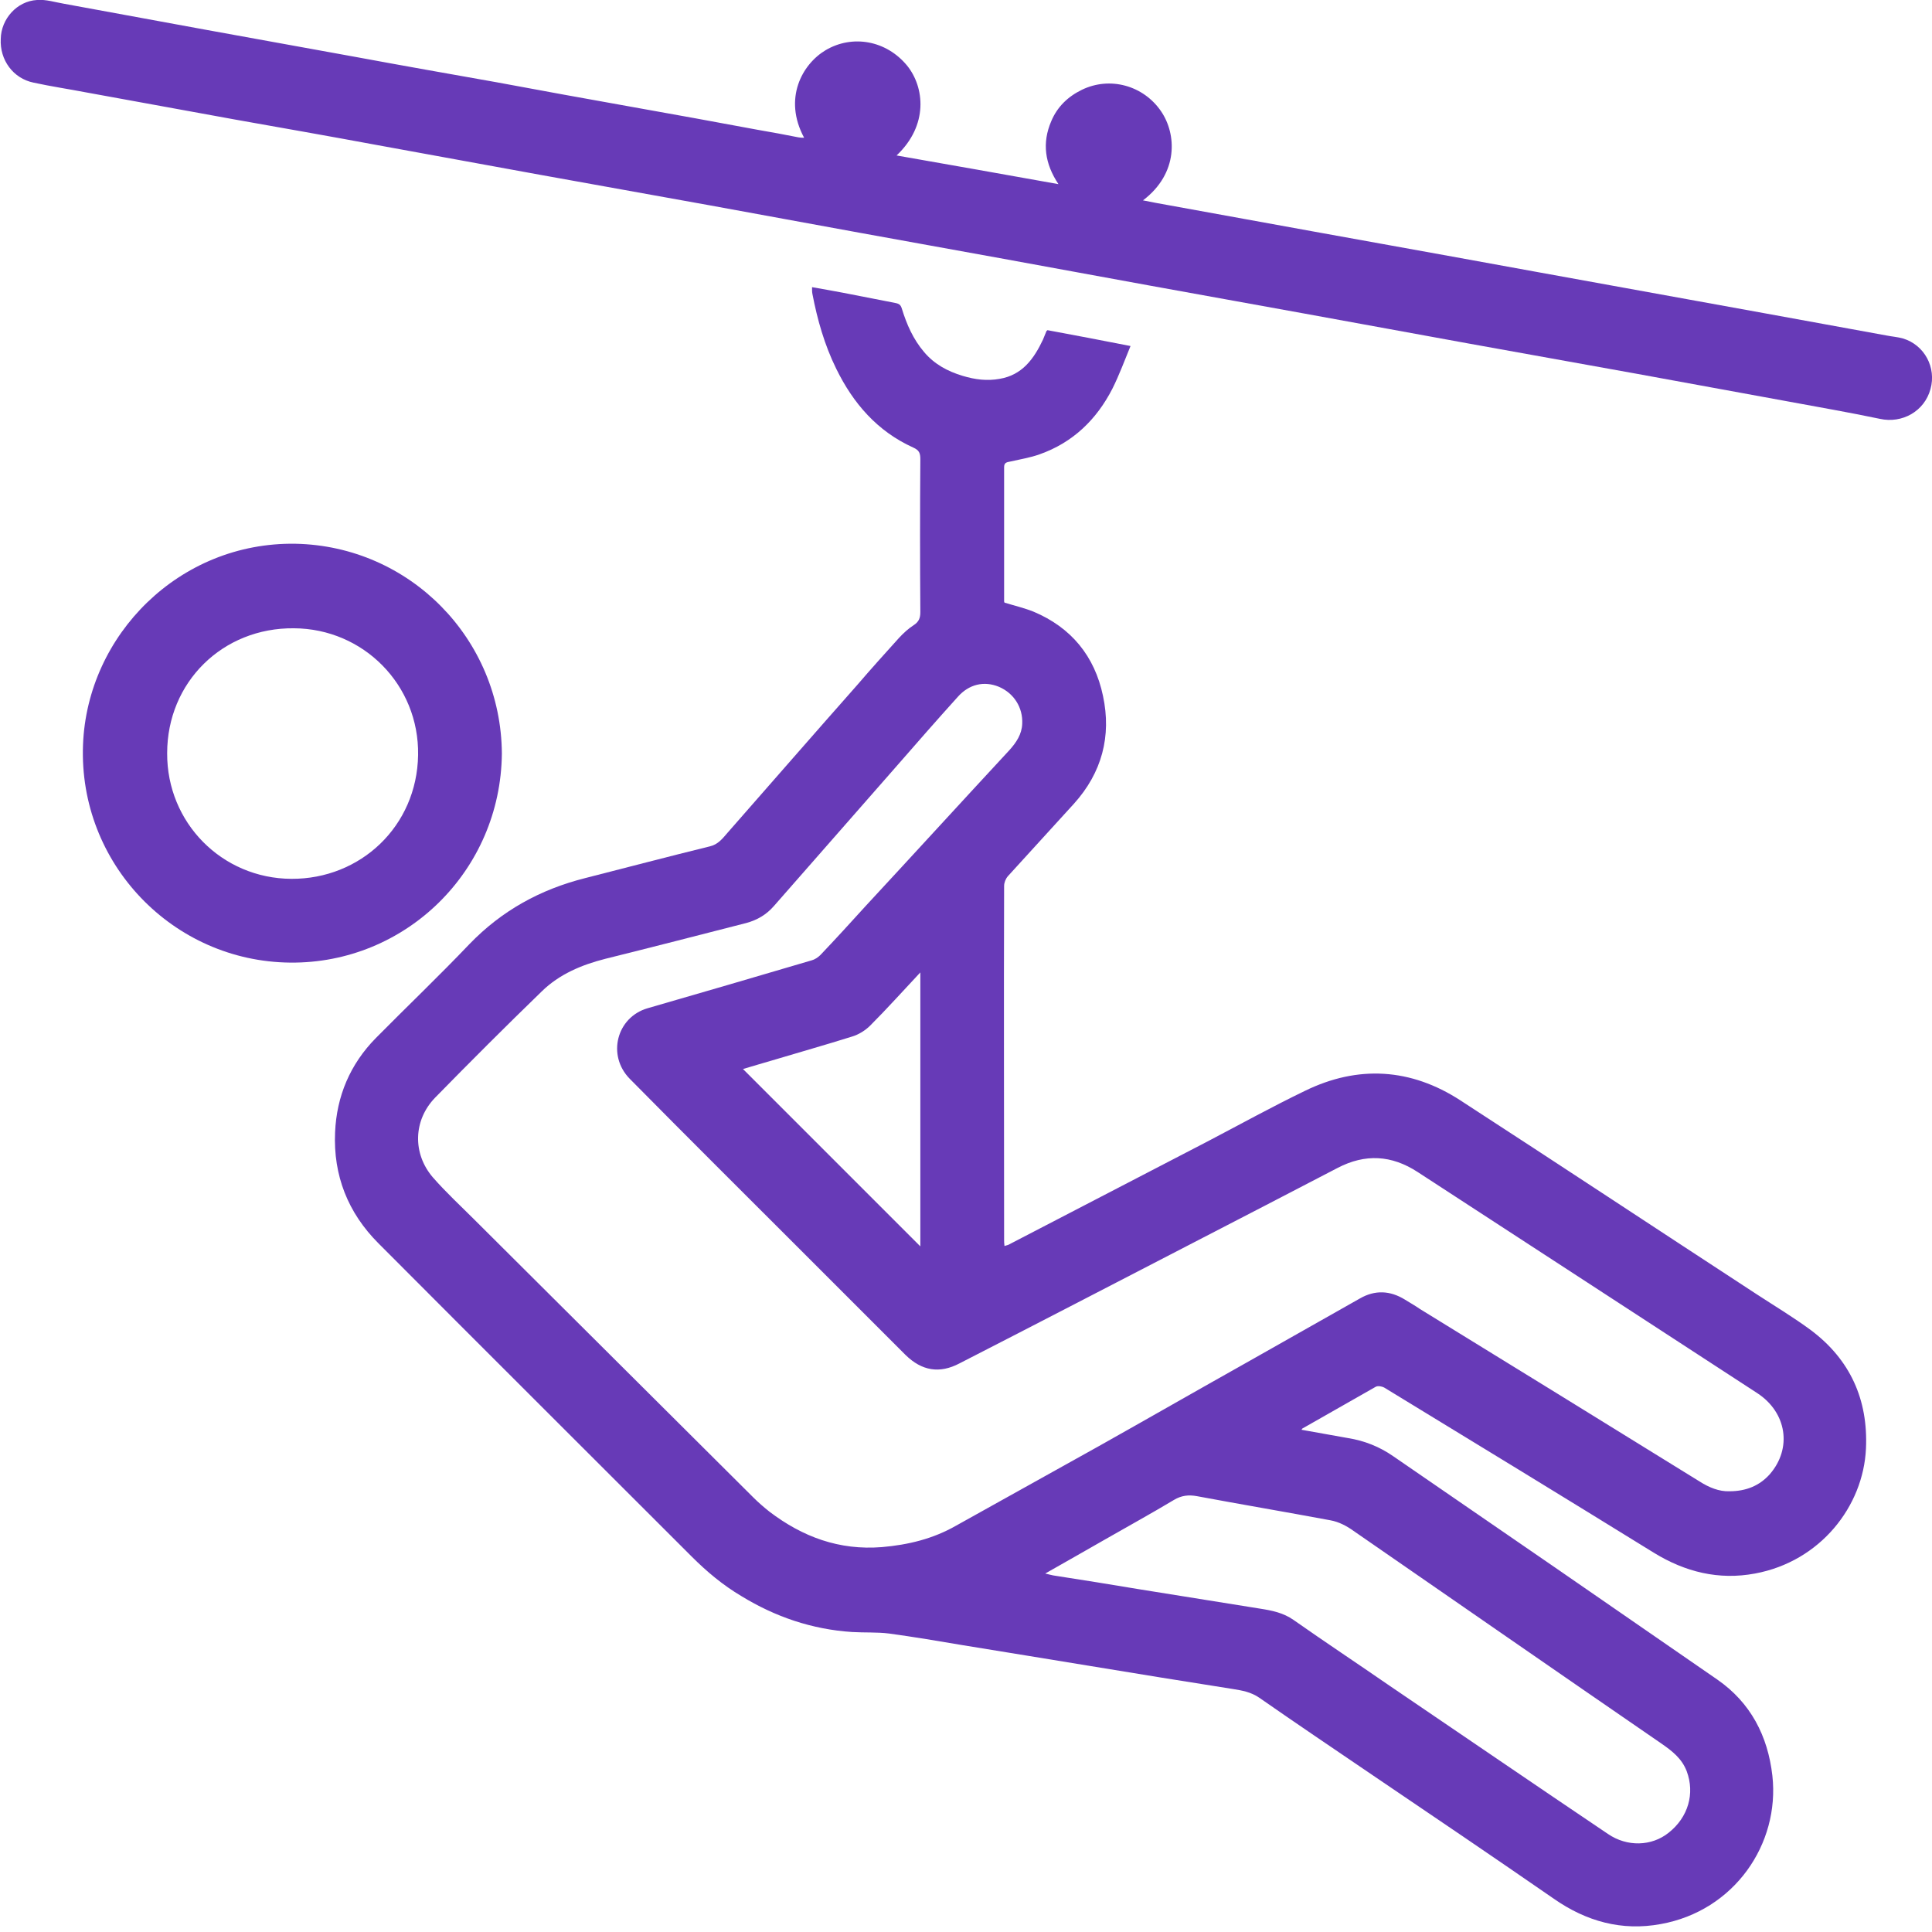 <svg version="1.1" id="extreme" xmlns="http://www.w3.org/2000/svg" xmlns:xlink="http://www.w3.org/1999/xlink" x="0px" y="0px" viewBox="0 0 512 512" style="enable-background:new 0 0 512 512;" xml:space="preserve" fill="#673ab7"><g><path d="M344.9,378.9c4.1,0.7,8.2,1.5,12.3,2.2c4.4,0.7,8.4,2.3,12,4.8c28.7,19.7,57.3,39.4,85.9,59.2c8.8,6.1,13.4,14.9,14.6,25.5c2,18.1-10.1,35.8-29.6,39.3c-10.3,1.9-19.7-0.7-28.3-6.7c-15.9-11-32-21.9-48.1-32.8c-10-6.8-20.1-13.6-30-20.5c-2.2-1.5-4.5-1.9-7-2.3c-12.6-2-25.2-4-37.8-6.1c-11.2-1.8-22.4-3.7-33.7-5.5c-6.5-1.1-13-2.2-19.6-3.1c-3.2-0.4-6.5-0.2-9.8-0.4c-10.6-0.7-20.3-4-29.3-9.5c-4.9-2.9-9.2-6.5-13.2-10.5c-27.7-27.7-55.4-55.3-83-83c-8.1-8.1-12-18-11.5-29.4c0.4-9.6,4-18.1,10.8-25c8.2-8.3,16.7-16.4,24.8-24.9c8.6-8.9,18.8-14.5,30.7-17.5c11-2.8,22-5.7,33-8.4c2.2-0.5,3.4-2.1,4.7-3.6c11.5-13.1,22.9-26.2,34.4-39.2c3.6-4.2,7.3-8.3,11-12.4c1.2-1.3,2.5-2.5,3.9-3.4c1.4-0.9,1.8-1.9,1.8-3.5c-0.1-13.5-0.1-27,0-40.5c0-1.6-0.3-2.4-1.9-3.1c-9.5-4.3-15.9-11.7-20.4-20.9c-3.1-6.3-5-13-6.3-19.8c-0.1-0.5-0.1-1-0.1-1.8c2.9,0.5,5.6,1,8.3,1.5c4.6,0.9,9.2,1.8,13.8,2.7c1,0.2,1.4,0.5,1.7,1.5c1.3,4.2,3,8.1,5.9,11.5c2.7,3.2,6.2,5.1,10.2,6.3c3.3,1,6.5,1.4,9.8,0.8c6-1,9.1-5.3,11.5-10.4c0.3-0.7,0.6-1.5,0.9-2.2c0-0.1,0.1-0.1,0.3-0.3c7.1,1.3,14.3,2.7,22,4.2c-1.6,3.9-3,7.7-4.8,11.3c-4.2,8.2-10.5,14.3-19.3,17.4c-2.5,0.9-5.1,1.3-7.7,1.9c-0.9,0.2-1.7,0.2-1.7,1.5c0,11.9,0,23.8,0,35.6c0,0.1,0.1,0.2,0.1,0.3c2.6,0.8,5.2,1.4,7.7,2.4c10,4.2,16.2,11.8,18.4,22.3c2.3,10.7-0.3,20.4-7.7,28.6c-5.8,6.4-11.7,12.8-17.5,19.2c-0.6,0.7-1,1.7-1,2.6c-0.1,31.2,0,62.4,0,93.7c0,0.5,0,1,0.1,1.7c0.4-0.1,0.7-0.2,1-0.3c17.6-9.1,35.2-18.3,52.8-27.4c8.6-4.5,17.1-9.2,25.8-13.4c14.1-6.9,28.1-6,41.2,2.5c26.2,17,52.2,34.2,78.4,51.3c4.9,3.2,9.9,6.2,14.5,9.6c10.4,7.8,15.2,18.4,14.6,31.4c-0.7,15.3-12.1,29.9-29.4,33.1c-9.6,1.8-18.5-0.4-26.8-5.5c-23.8-14.7-47.7-29.3-71.5-43.8c-0.6-0.3-1.6-0.5-2.2-0.2c-6.5,3.7-13,7.4-19.5,11.1C345.1,378.6,345.1,378.7,344.9,378.9z M458.3,395.2c4.5,0,8-1.5,10.7-4.5c6-6.9,4.5-16.4-3.3-21.5c-30-19.5-60-39.1-90-58.6c-6.9-4.5-13.9-4.9-21.2-1.1c-12.7,6.6-25.4,13.2-38.2,19.8c-20.7,10.7-41.3,21.4-62,32c-5.3,2.8-10,2-14.3-2.2c-8.9-8.9-17.8-17.8-26.7-26.7c-15.5-15.5-31-30.9-46.4-46.5c-6.1-6.2-3.5-16.3,4.7-18.7c14.5-4.2,29-8.4,43.5-12.7c0.8-0.2,1.7-0.8,2.3-1.4c4.1-4.3,8.1-8.7,12.1-13.1c12.7-13.7,25.3-27.5,38-41.2c1.8-2,3.3-4.2,3.4-7c0.2-4.3-2.2-8.1-6.2-9.8c-3.9-1.6-7.9-0.7-10.9,2.7c-5.6,6.2-11.1,12.5-16.6,18.8c-10.7,12.2-21.4,24.4-32.1,36.6c-2,2.3-4.4,3.7-7.3,4.5c-12.5,3.2-24.9,6.4-37.4,9.5c-6.3,1.6-12.2,4.1-16.8,8.6c-9.6,9.3-19,18.7-28.3,28.2c-5.8,6-6,14.8-0.6,21.1c3.5,4,7.4,7.6,11.1,11.3c24.6,24.5,49.2,49,73.8,73.5c1.4,1.4,2.8,2.6,4.3,3.8c8.8,6.7,18.5,10.3,29.8,9.4c7-0.6,13.6-2.2,19.7-5.7c12.6-7,25.1-14,37.7-21c13-7.3,25.9-14.7,38.9-22c10.1-5.7,20.3-11.5,30.4-17.2c4-2.3,8-2.1,11.9,0.3c1.3,0.8,2.7,1.6,4,2.5c24.7,15.2,49.4,30.4,74.1,45.7C452.9,394.2,455.6,395.3,458.3,395.2z M277,417c0.9,0.2,1.5,0.4,2.1,0.5c7.7,1.2,15.3,2.4,23,3.7c10.6,1.7,21.2,3.4,31.8,5.1c3.2,0.5,6.2,1.1,8.9,3c8.4,5.9,17,11.6,25.4,17.4c19.3,13.1,38.6,26.3,57.9,39.3c5.1,3.5,11.6,3.3,16.1-0.3c5.2-4.1,7-10.4,4.8-16.3c-1.3-3.4-3.9-5.4-6.8-7.4c-27.2-18.7-54.3-37.5-81.5-56.3c-1.8-1.3-3.9-2.4-6.1-2.8c-11.8-2.2-23.6-4.2-35.4-6.4c-2.2-0.4-4.1-0.2-6.1,1c-6,3.6-12.2,7-18.3,10.5C287.7,410.9,282.5,413.9,277,417z M243.9,257.7c-4.6,4.9-8.8,9.6-13.3,14.1c-1.3,1.3-3.1,2.4-4.8,2.9c-7,2.2-14.1,4.2-21.1,6.3c-2.7,0.8-5.5,1.6-7.8,2.3c15.7,15.7,31.5,31.5,47,47C243.9,306.6,243.9,282.3,243.9,257.7z"/><path d="M213.1,36.5c-5.6-10.4-0.5-19.5,5.7-23.2c7.1-4.2,16.1-2.6,21.6,4.1c4.6,5.7,5.7,15.8-2.8,23.8c14.3,2.5,28.4,5,42.9,7.6c-3.6-5.4-4.4-10.9-1.9-16.7c1.6-3.8,4.4-6.5,8.1-8.3c7.4-3.6,16.3-1.2,21,5.7c4.1,6,4.7,16.4-4.8,23.6c2.4,0.5,4.7,0.9,6.9,1.3c12.7,2.3,25.3,4.6,38,6.9c12.4,2.2,24.7,4.5,37.1,6.7c15.2,2.8,30.4,5.5,45.7,8.3c12.5,2.3,25,4.5,37.5,6.8c10.6,1.9,21.2,3.9,31.8,5.8c1.5,0.3,3,0.4,4.4,0.8c5.7,1.7,8.9,7.7,7.3,13.4c-1.6,5.9-7.5,9.2-13.4,7.9c-8.1-1.7-16.2-3.1-24.3-4.6c-13.3-2.4-26.6-4.9-39.9-7.3c-15-2.7-30-5.4-45-8.1c-14.4-2.6-28.9-5.3-43.3-7.9c-13.6-2.5-27.3-4.9-40.9-7.4c-13.3-2.4-26.6-4.9-39.9-7.3c-12.3-2.2-24.7-4.5-37-6.7c-13.3-2.4-26.6-4.9-39.9-7.3c-15-2.7-30-5.4-45-8.1c-14.4-2.6-28.9-5.3-43.3-7.9c-12.4-2.3-24.9-4.5-37.3-6.7c-13.2-2.4-26.4-4.8-39.5-7.2c-4.7-0.9-9.4-1.6-14-2.6c-5.4-1.1-9-6-8.7-11.6C0.3,5,4.5,0.3,9.8,0c2.4-0.2,4.8,0.6,7.2,1c12.5,2.3,25.1,4.6,37.6,6.9c13.2,2.4,26.5,4.8,39.7,7.2c12.4,2.3,24.9,4.5,37.3,6.7c11.9,2.2,23.8,4.4,35.7,6.5c11.2,2,22.3,4,33.5,6.1c3.6,0.6,7.2,1.3,10.8,2C212.1,36.5,212.6,36.5,213.1,36.5z"/><path d="M133,199.7c-0.3,31.1-25.5,55.7-56.1,55.4c-31.1-0.3-56.1-26.3-54.9-57.7c1.1-29.2,25.6-53.8,56.3-53.3C108.6,144.7,132.8,169.3,133,199.7z M44.3,199.6c-0.1,18.4,14.5,33.2,32.9,33.3c18.3,0.1,33.3-13.9,33.6-32.8c0.3-18.6-14.5-33.5-32.9-33.6C59,166.3,44.3,180.8,44.3,199.6z"/></g></svg>